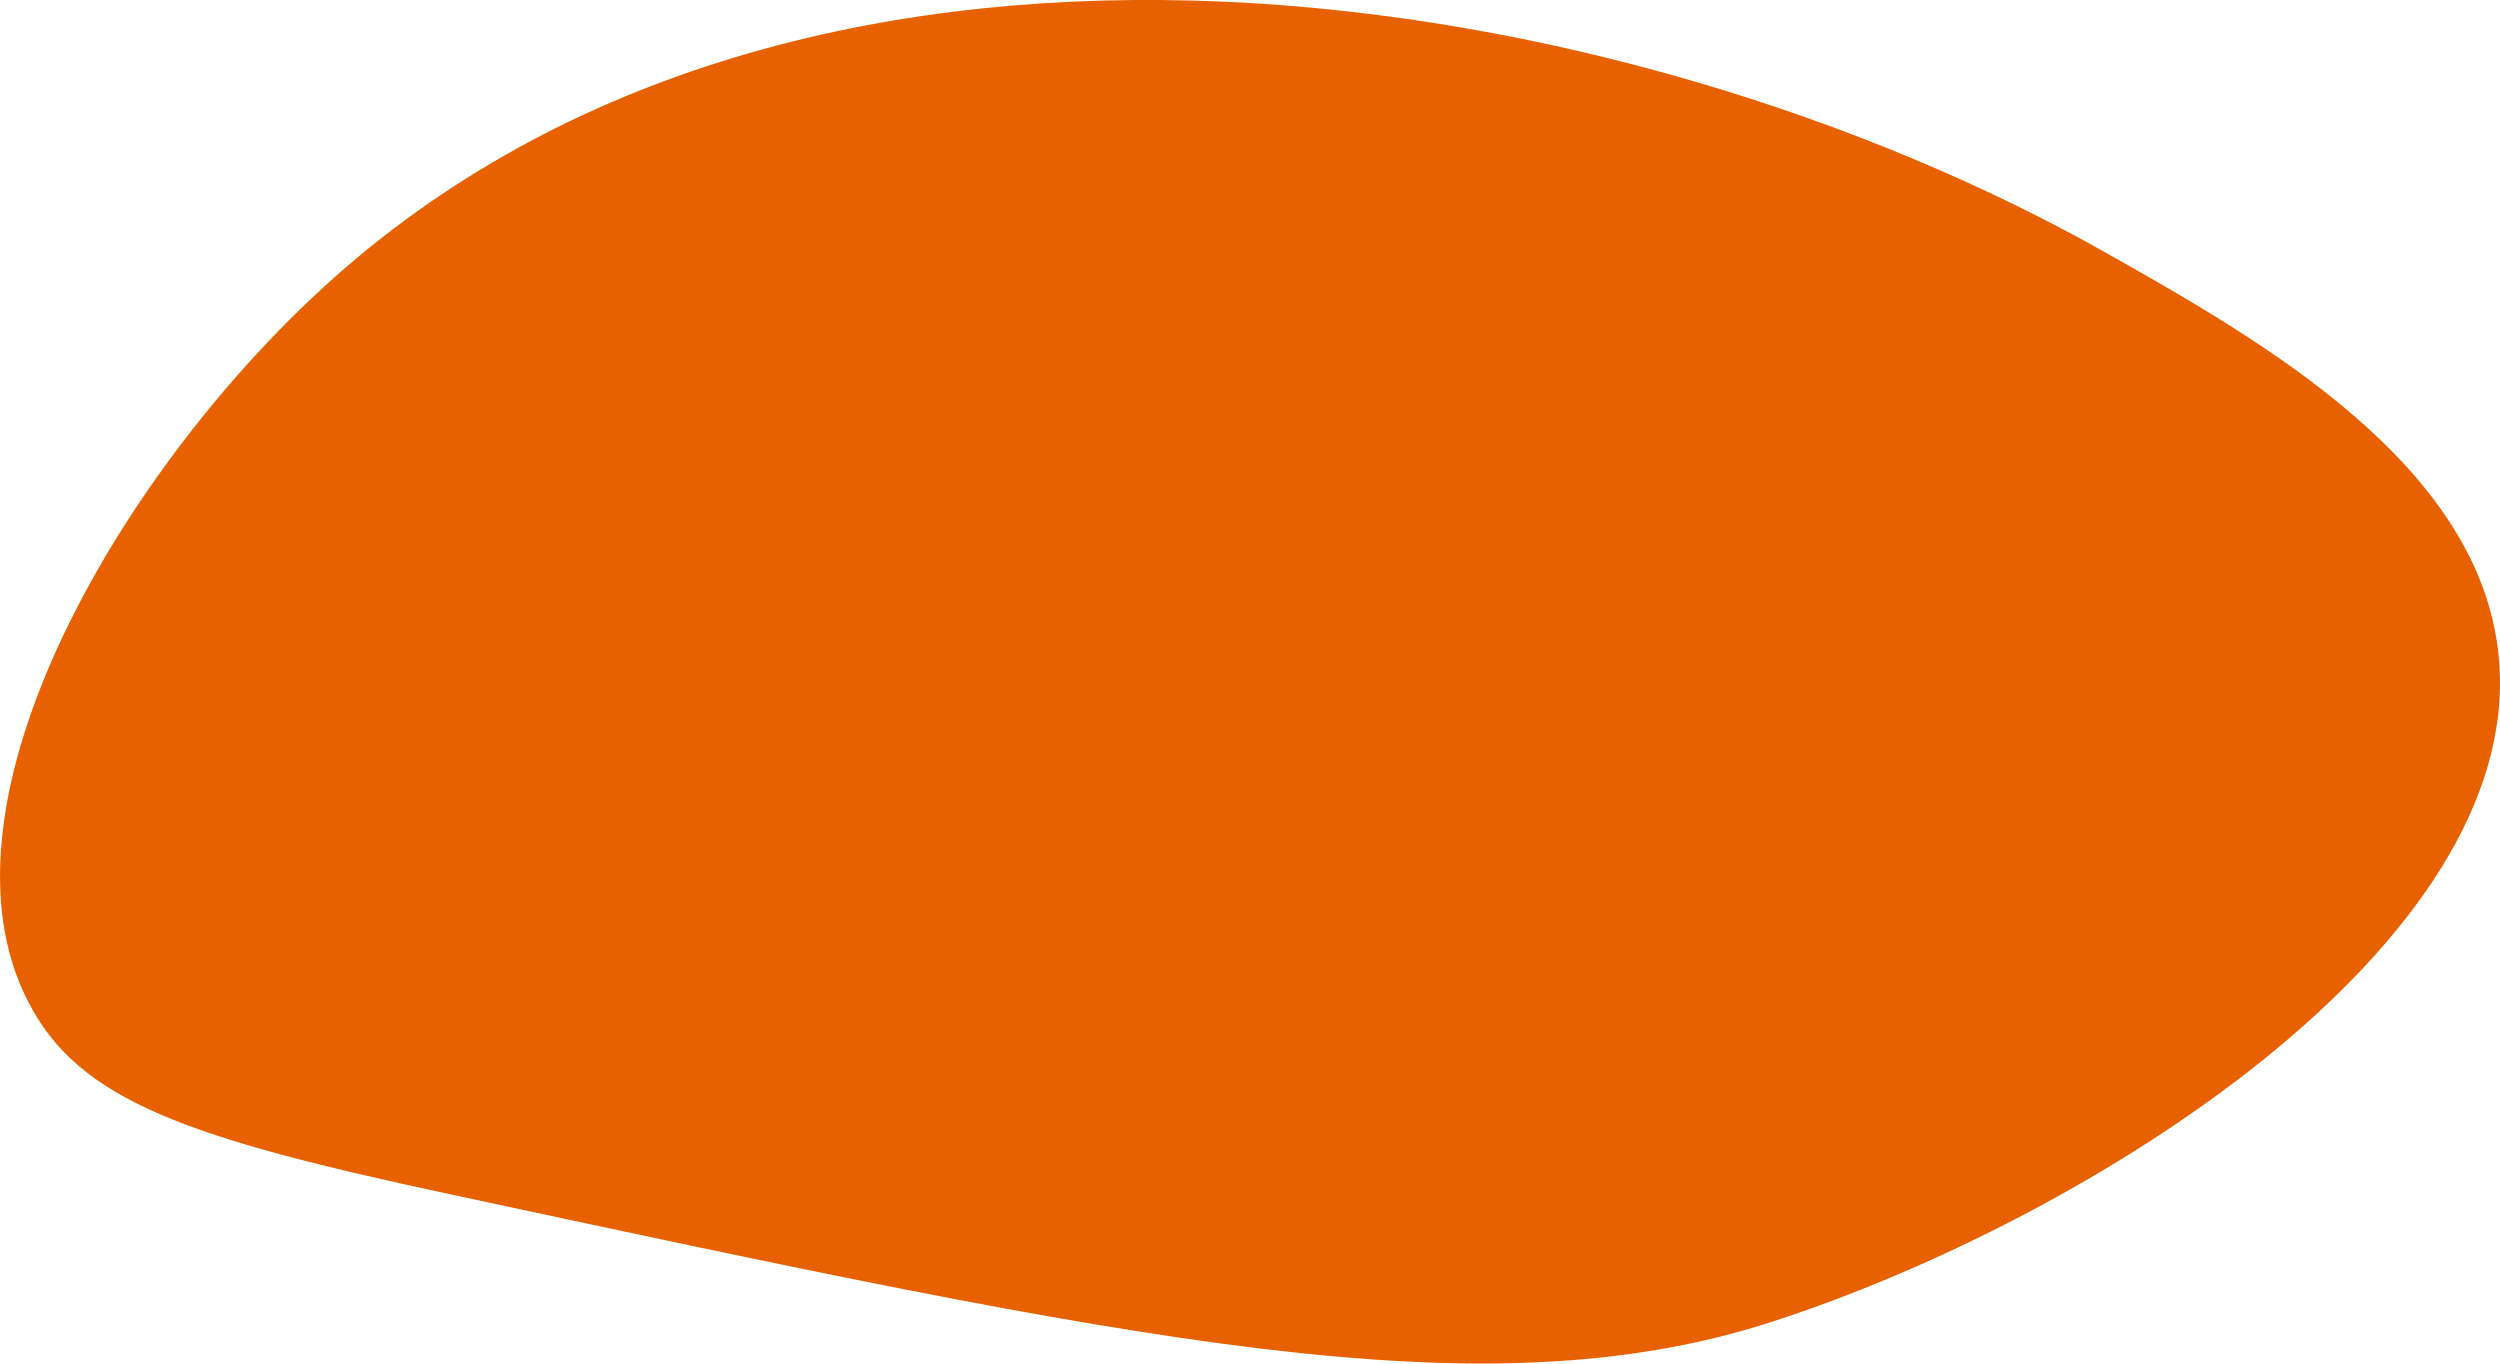 <?xml version="1.0" encoding="UTF-8"?> <svg xmlns="http://www.w3.org/2000/svg" viewBox="0 0 196.35 107.09"> <defs> <style>.cls-1{fill:#e86100;}</style> </defs> <title>12Ресурс 5</title> <g id="Слой_2" data-name="Слой 2"> <g id="Слой_2-2" data-name="Слой 2"> <path class="cls-1" d="M2.27,78.78c4,7.73,12.62,10.63,33,15,54.13,11.62,81.19,17.42,104,10,24.79-8.06,58.94-29.48,57-52-1.32-15.26-18.72-25.07-31-32-37.47-21.12-100.81-31.95-139,2C9.8,36.42-6,63,2.27,78.78Z"></path> </g> </g> </svg> 